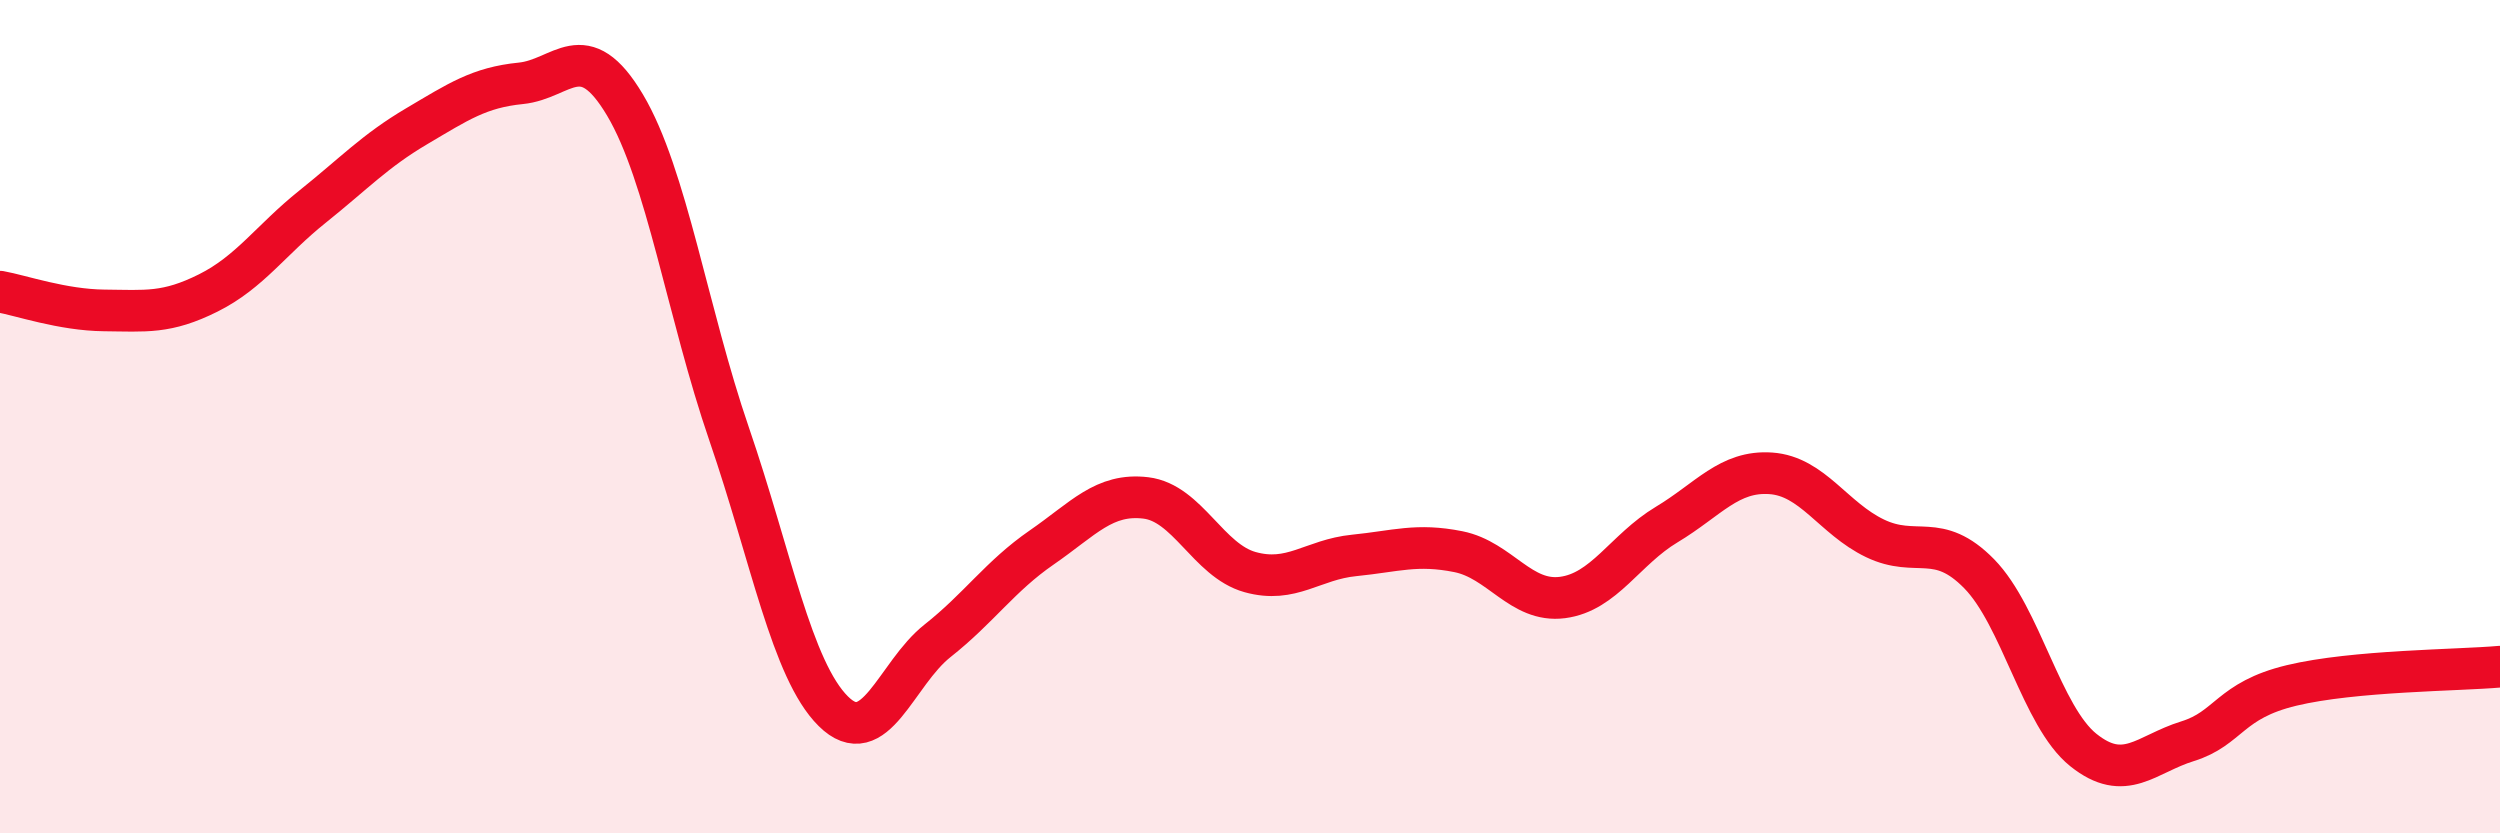 
    <svg width="60" height="20" viewBox="0 0 60 20" xmlns="http://www.w3.org/2000/svg">
      <path
        d="M 0,7 C 0.5,7.09 1.5,7.44 2.5,7.45 C 3.5,7.46 4,7.53 5,7.03 C 6,6.53 6.5,5.76 7.5,4.96 C 8.5,4.16 9,3.62 10,3.03 C 11,2.44 11.5,2.1 12.5,2 C 13.5,1.9 14,0.84 15,2.52 C 16,4.2 16.5,7.51 17.5,10.42 C 18.5,13.33 19,16.08 20,17.07 C 21,18.06 21.5,16.17 22.5,15.38 C 23.5,14.59 24,13.83 25,13.14 C 26,12.45 26.5,11.83 27.5,11.95 C 28.5,12.07 29,13.45 30,13.73 C 31,14.01 31.5,13.43 32.5,13.33 C 33.5,13.23 34,13.04 35,13.24 C 36,13.44 36.5,14.47 37.5,14.34 C 38.5,14.21 39,13.19 40,12.59 C 41,11.99 41.5,11.29 42.5,11.36 C 43.5,11.43 44,12.44 45,12.92 C 46,13.4 46.5,12.75 47.5,13.77 C 48.5,14.79 49,17.2 50,18 C 51,18.8 51.5,18.1 52.5,17.79 C 53.5,17.48 53.5,16.81 55,16.45 C 56.5,16.09 59,16.09 60,16L60 20L0 20Z"
        fill="#EB0A25"
        opacity="0.1"
        stroke-linecap="round"
        stroke-linejoin="round"
      />
      <path
        d="M 0,7 C 0.5,7.09 1.5,7.44 2.5,7.45 C 3.5,7.46 4,7.53 5,7.03 C 6,6.53 6.5,5.76 7.5,4.96 C 8.5,4.16 9,3.62 10,3.03 C 11,2.44 11.5,2.1 12.5,2 C 13.5,1.9 14,0.84 15,2.52 C 16,4.2 16.5,7.51 17.5,10.42 C 18.5,13.33 19,16.08 20,17.07 C 21,18.06 21.5,16.17 22.5,15.38 C 23.5,14.59 24,13.83 25,13.14 C 26,12.45 26.5,11.83 27.5,11.95 C 28.5,12.07 29,13.45 30,13.73 C 31,14.01 31.5,13.43 32.5,13.33 C 33.5,13.23 34,13.04 35,13.24 C 36,13.44 36.5,14.47 37.5,14.34 C 38.5,14.21 39,13.19 40,12.59 C 41,11.99 41.5,11.29 42.5,11.36 C 43.5,11.43 44,12.44 45,12.92 C 46,13.4 46.5,12.75 47.5,13.77 C 48.5,14.79 49,17.2 50,18 C 51,18.8 51.5,18.1 52.5,17.79 C 53.5,17.48 53.5,16.81 55,16.45 C 56.5,16.09 59,16.09 60,16"
        stroke="#EB0A25"
        stroke-width="1"
        fill="none"
        stroke-linecap="round"
        stroke-linejoin="round"
      />
    </svg>
  
